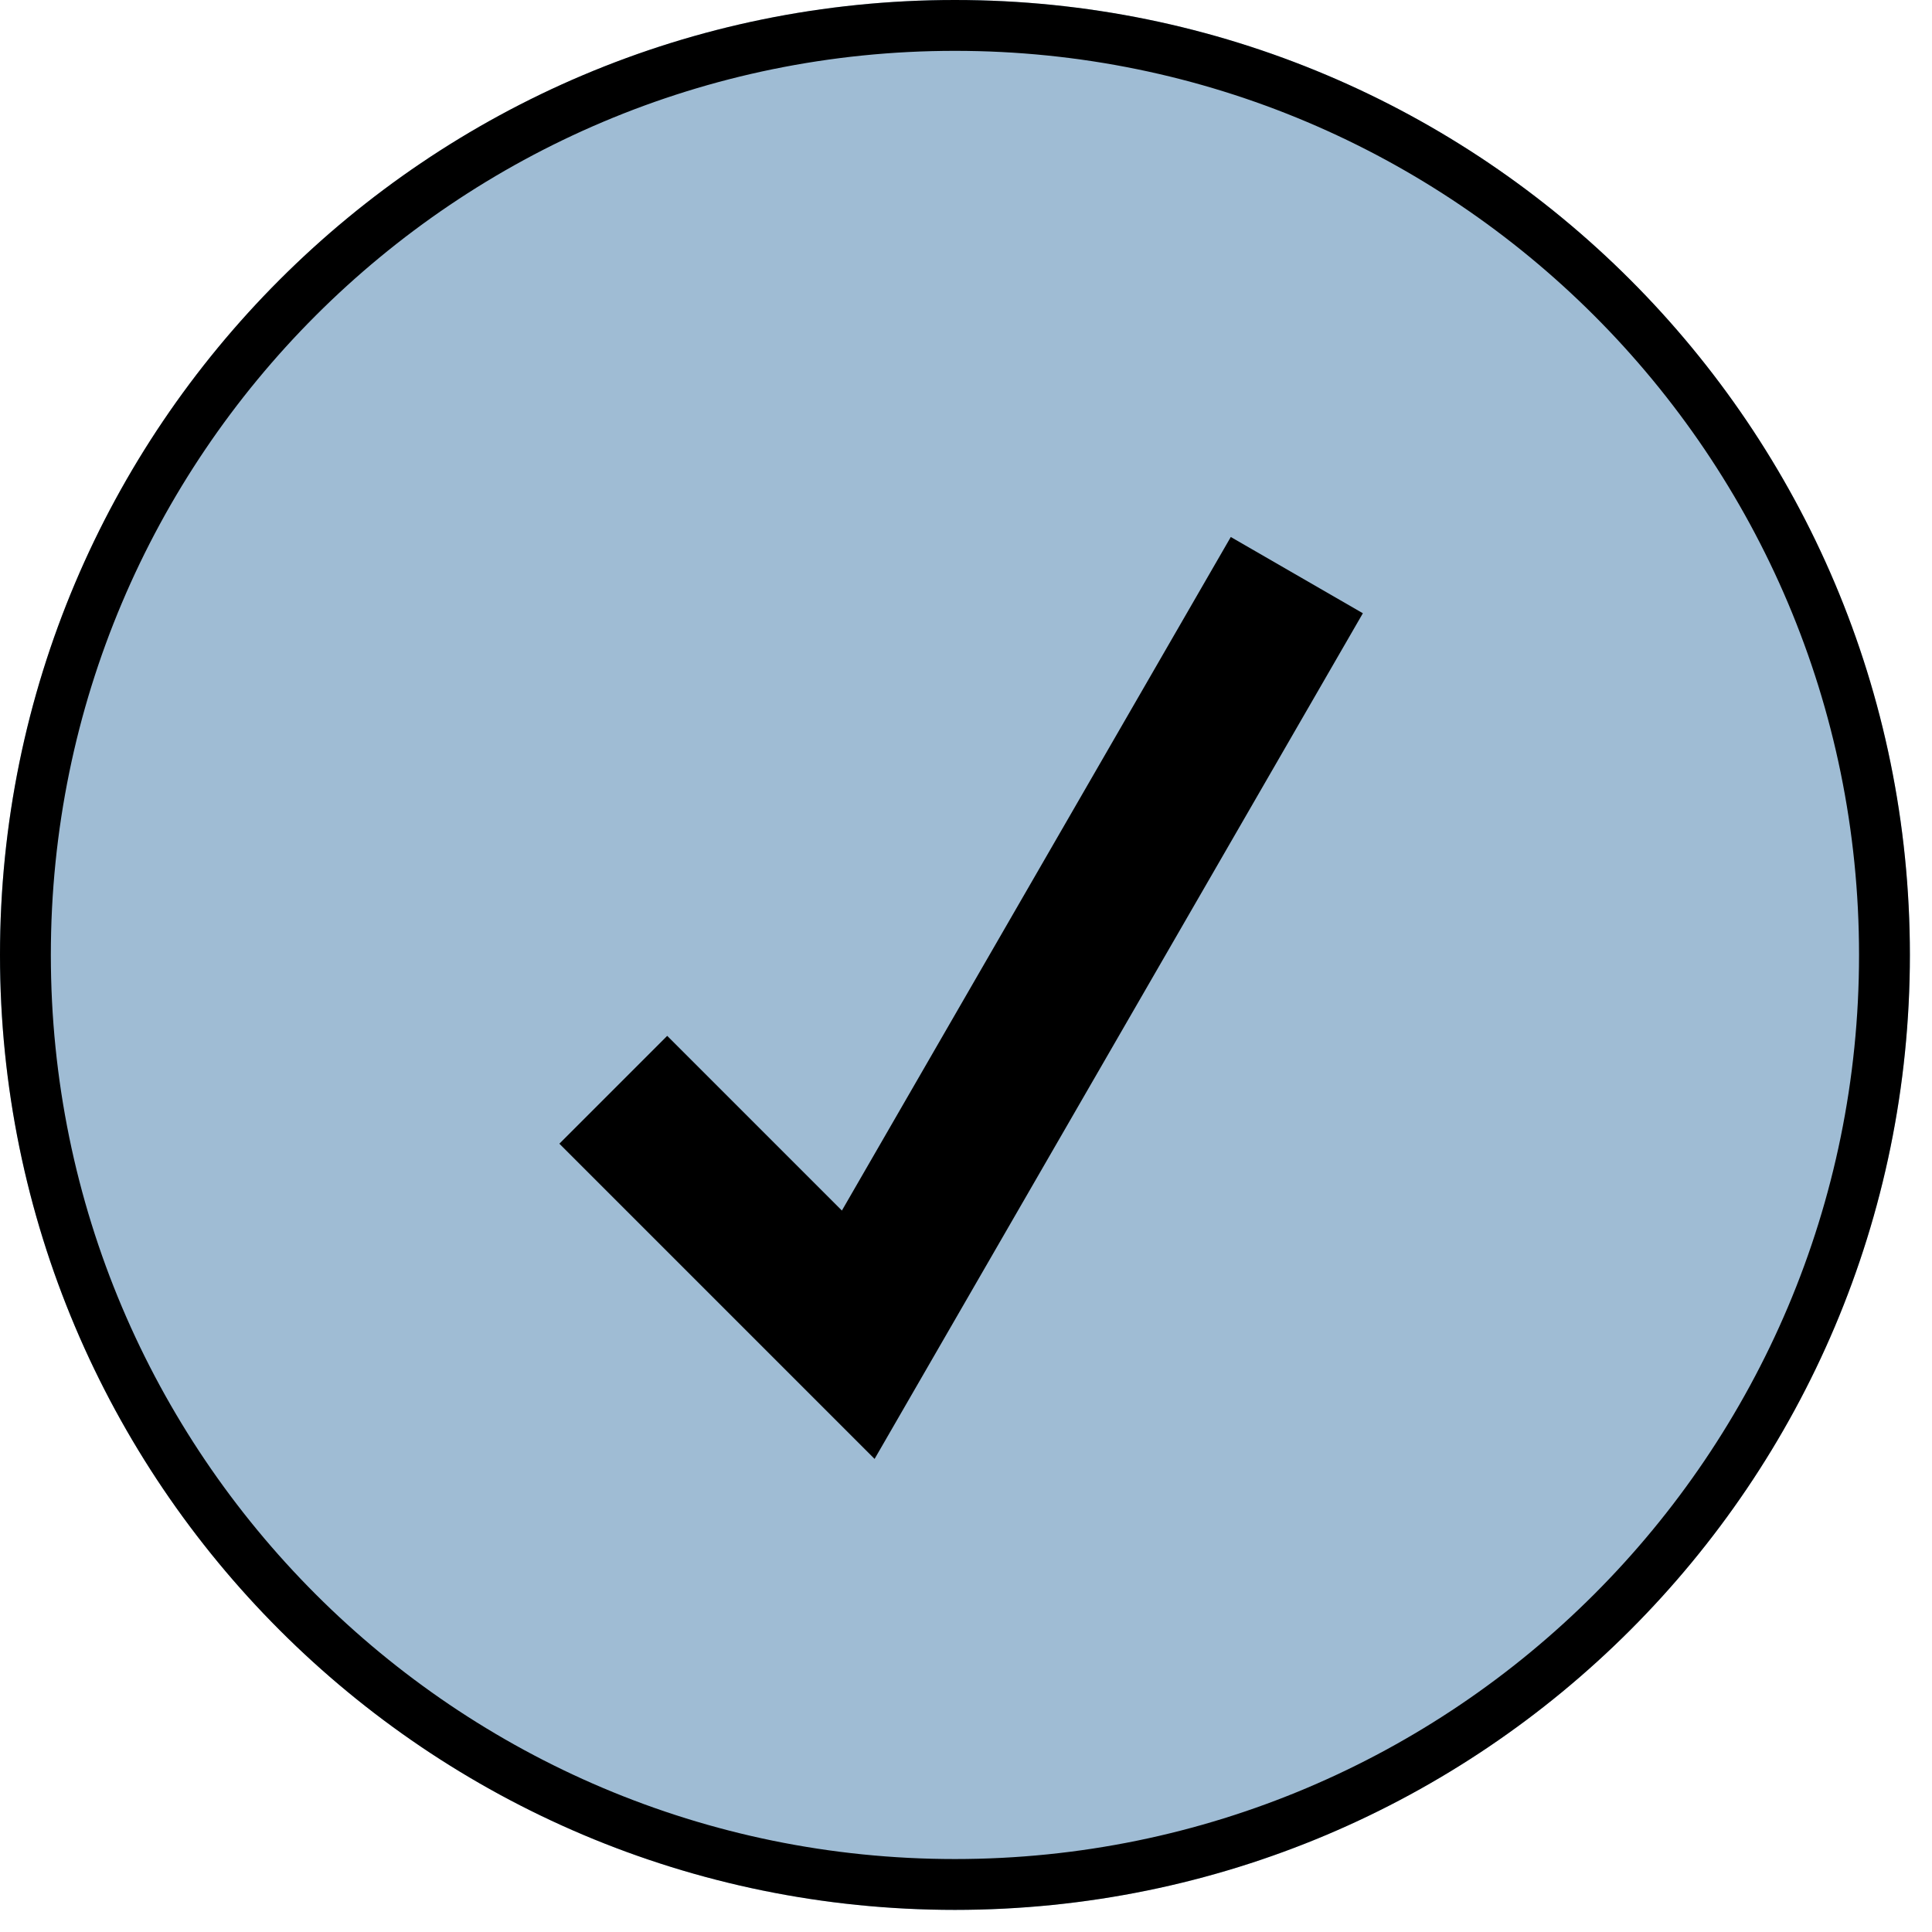 <?xml version="1.0" encoding="UTF-8"?> <svg xmlns="http://www.w3.org/2000/svg" width="38" height="38" viewBox="0 0 38 38" fill="none"><path d="M37.565 18.782C37.565 29.155 29.155 37.565 18.782 37.565C8.409 37.565 0 29.155 0 18.782C0 8.409 8.409 0 18.782 0C29.155 0 37.565 8.409 37.565 18.782Z" fill="#9FBCD4"></path><path d="M36.565 18.782C36.565 8.961 28.603 1 18.782 1C8.961 1 1 8.961 1 18.782C1 28.603 8.961 36.565 18.782 36.565V37.565C8.409 37.565 0 29.155 0 18.782C0 8.409 8.409 0 18.782 0C29.155 0 37.565 8.409 37.565 18.782C37.565 29.155 29.155 37.565 18.782 37.565V36.565C28.603 36.565 36.565 28.603 36.565 18.782Z" fill="black"></path><path d="M26.806 12.062L17.202 28.695L11.002 22.495L13.123 20.374L16.559 23.81L24.208 10.562L26.806 12.062Z" fill="black"></path></svg> 